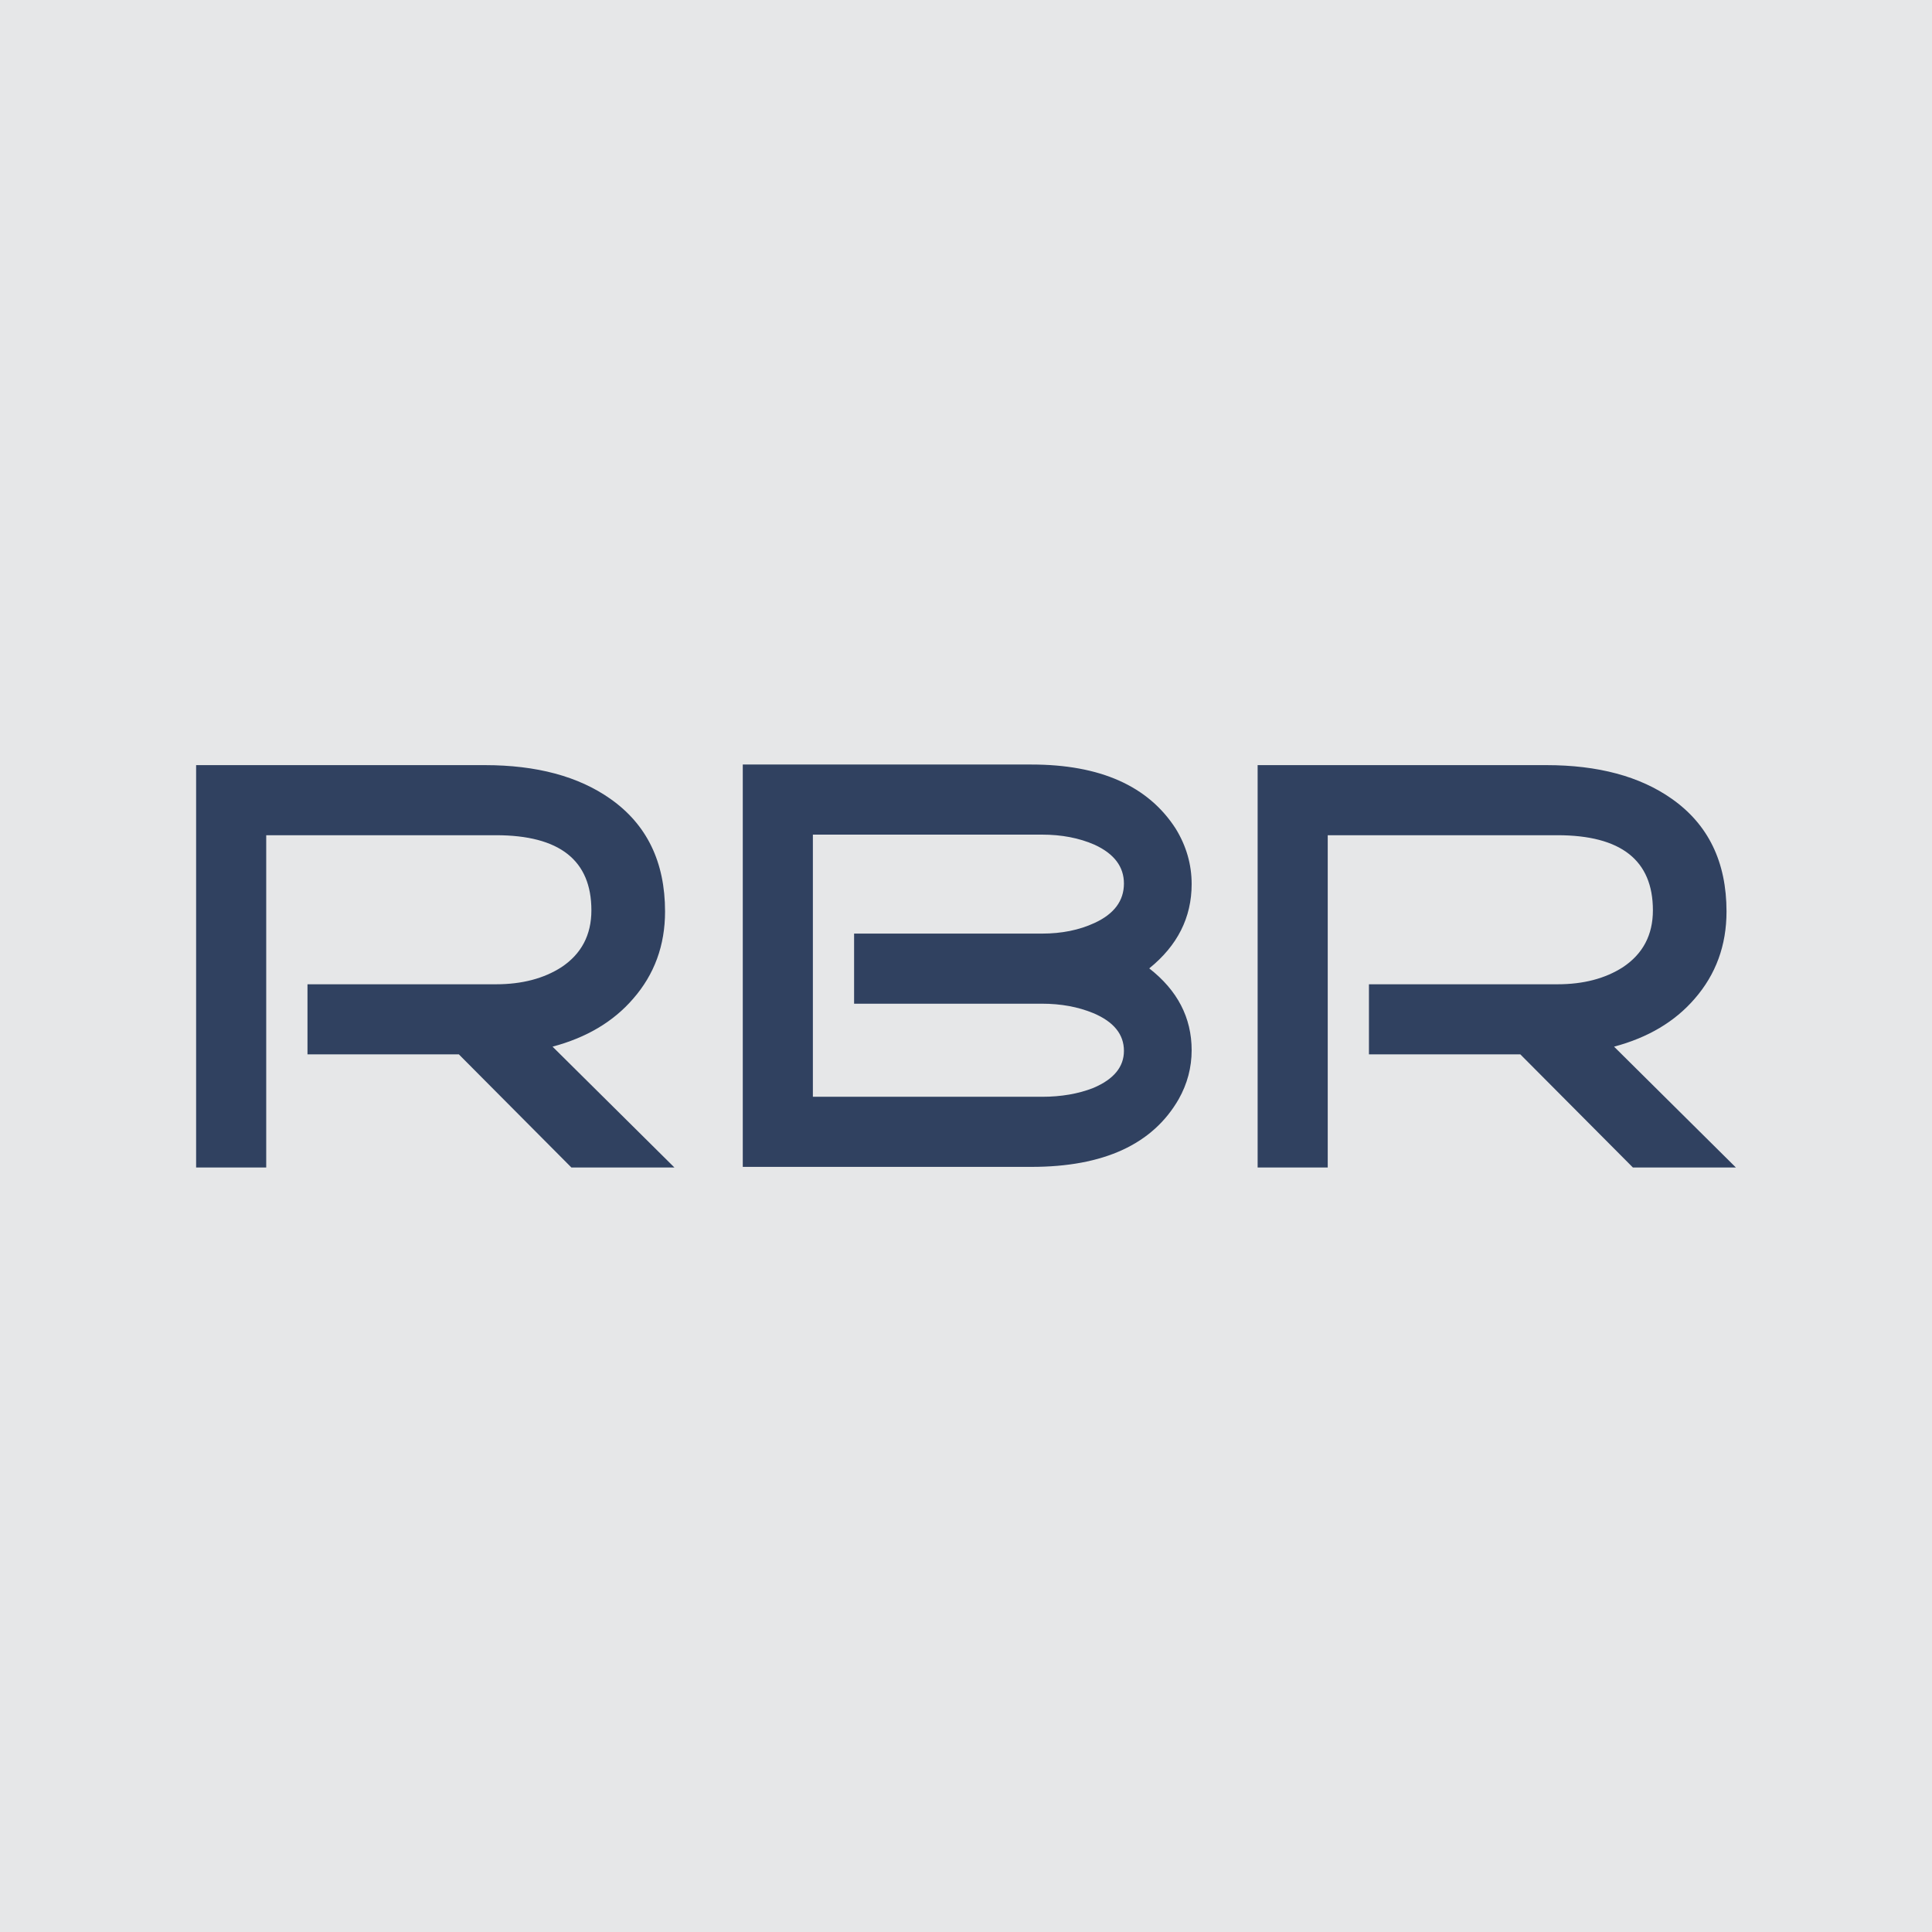 <svg xmlns="http://www.w3.org/2000/svg" data-id="fndm-n0mgdobllw" fill-rule="evenodd" clip-rule="evenodd" image-rendering="optimizeQuality" shape-rendering="geometricPrecision" text-rendering="geometricPrecision" viewBox="-0.24 0.12 390 390"><g><rect width="390" height="390" x="-0.24" y="0.12" fill="#e6e7e8"/><path fill="#304160" fill-rule="nonzero" d="M135.9 235.79l-20.8 0 -22.71 -22.83 -30.56 0 0 -14.15 38.05 0c5.23,0 9.63,-1.15 13.2,-3.44 4.04,-2.68 6.06,-6.51 6.06,-11.49 0,-10.1 -6.42,-15.16 -19.26,-15.16l-46.38 0 0 67.07 -14.15 0 0 -81.22 58.27 0c10.46,0 18.91,2.27 25.33,6.79 7.37,5.17 11.06,12.75 11.06,22.76 0,6.83 -2.15,12.71 -6.46,17.63 -3.98,4.61 -9.4,7.83 -16.25,9.65l24.6 24.39zm90.74 -57.32c0,-3.4 -1.98,-6.02 -5.95,-7.84 -3.09,-1.35 -6.62,-2.03 -10.59,-2.03l-46.25 0 0 52.92 46.25 0c3.89,0 7.34,-0.6 10.35,-1.78 4.13,-1.75 6.19,-4.24 6.19,-7.49 0,-3.34 -2.06,-5.88 -6.19,-7.62 -3.09,-1.27 -6.54,-1.9 -10.35,-1.9l-37.93 0 0 -14.15 37.93 0c3.97,0 7.5,-0.71 10.59,-2.14 3.97,-1.82 5.95,-4.48 5.95,-7.97zm13.67 33.65c0,3.49 -0.87,6.78 -2.61,9.87 -5.24,9.12 -15.15,13.68 -29.73,13.68l-58.27 0 0 -81.22 58.27 0c13.86,0 23.58,4.32 29.13,12.96 2.14,3.49 3.21,7.22 3.21,11.18 0,6.74 -2.86,12.41 -8.56,17.01 5.7,4.44 8.56,9.95 8.56,16.52zm109.86 23.67l-20.79 0 -22.72 -22.83 -30.56 0 0 -14.15 38.05 0c5.24,0 9.63,-1.15 13.2,-3.44 4.04,-2.68 6.07,-6.51 6.07,-11.49 0,-10.1 -6.43,-15.16 -19.27,-15.16l-46.37 0 0 67.07 -14.15 0 0 -81.22 58.27 0c10.46,0 18.9,2.27 25.32,6.79 7.37,5.17 11.06,12.75 11.06,22.76 0,6.83 -2.15,12.71 -6.45,17.63 -3.98,4.61 -9.4,7.83 -16.25,9.65l24.59 24.39z"/></g></svg>